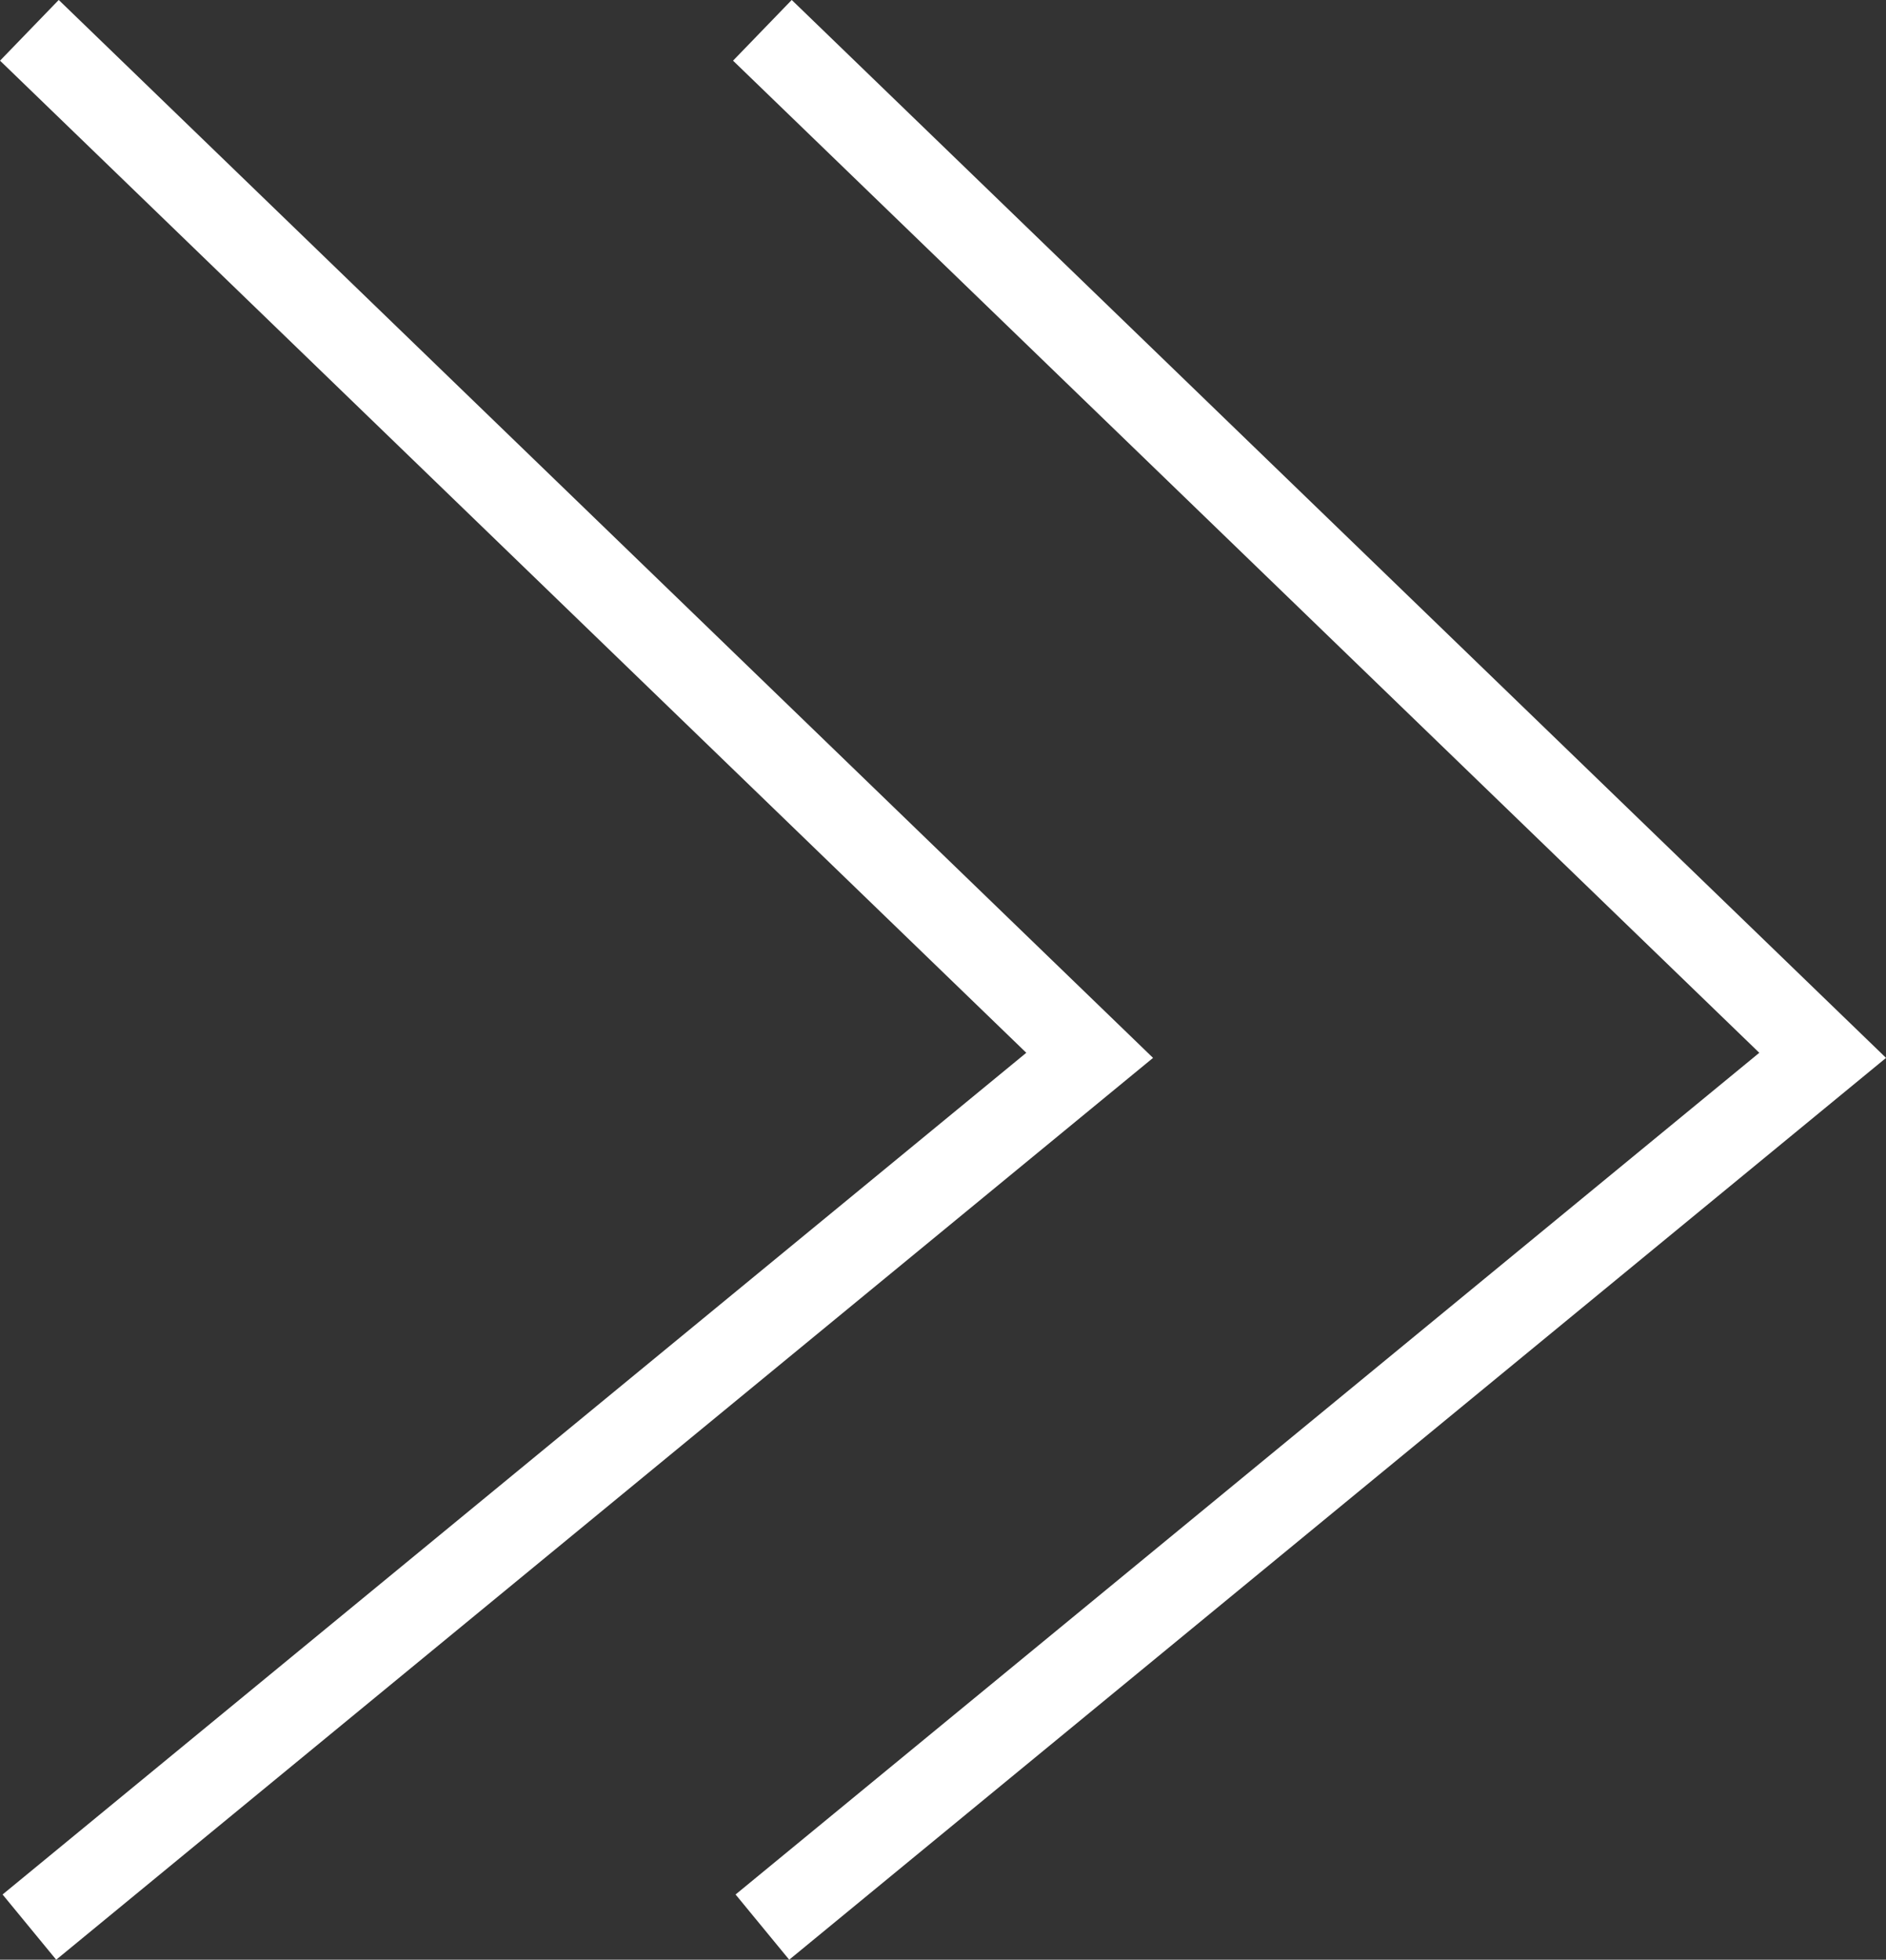 <svg xmlns="http://www.w3.org/2000/svg" width="22.336" height="23.208" viewBox="0 0 22.336 23.208"><rect x="0" y="0" width="22.336" height="23.208" fill="#333333" stroke="none"/><g transform="translate(-580.152 -5827.641)"><path d="M8837.5,5827l12.557,12.139-12.557,10.324" transform="translate(-8257 1)" fill="none" stroke="#fff" stroke-width="1"/><path d="M8837.5,5827l12.557,12.139-12.557,10.324" transform="translate(-8248.319 1)" fill="none" stroke="#fff" stroke-width="1"/></g></svg>